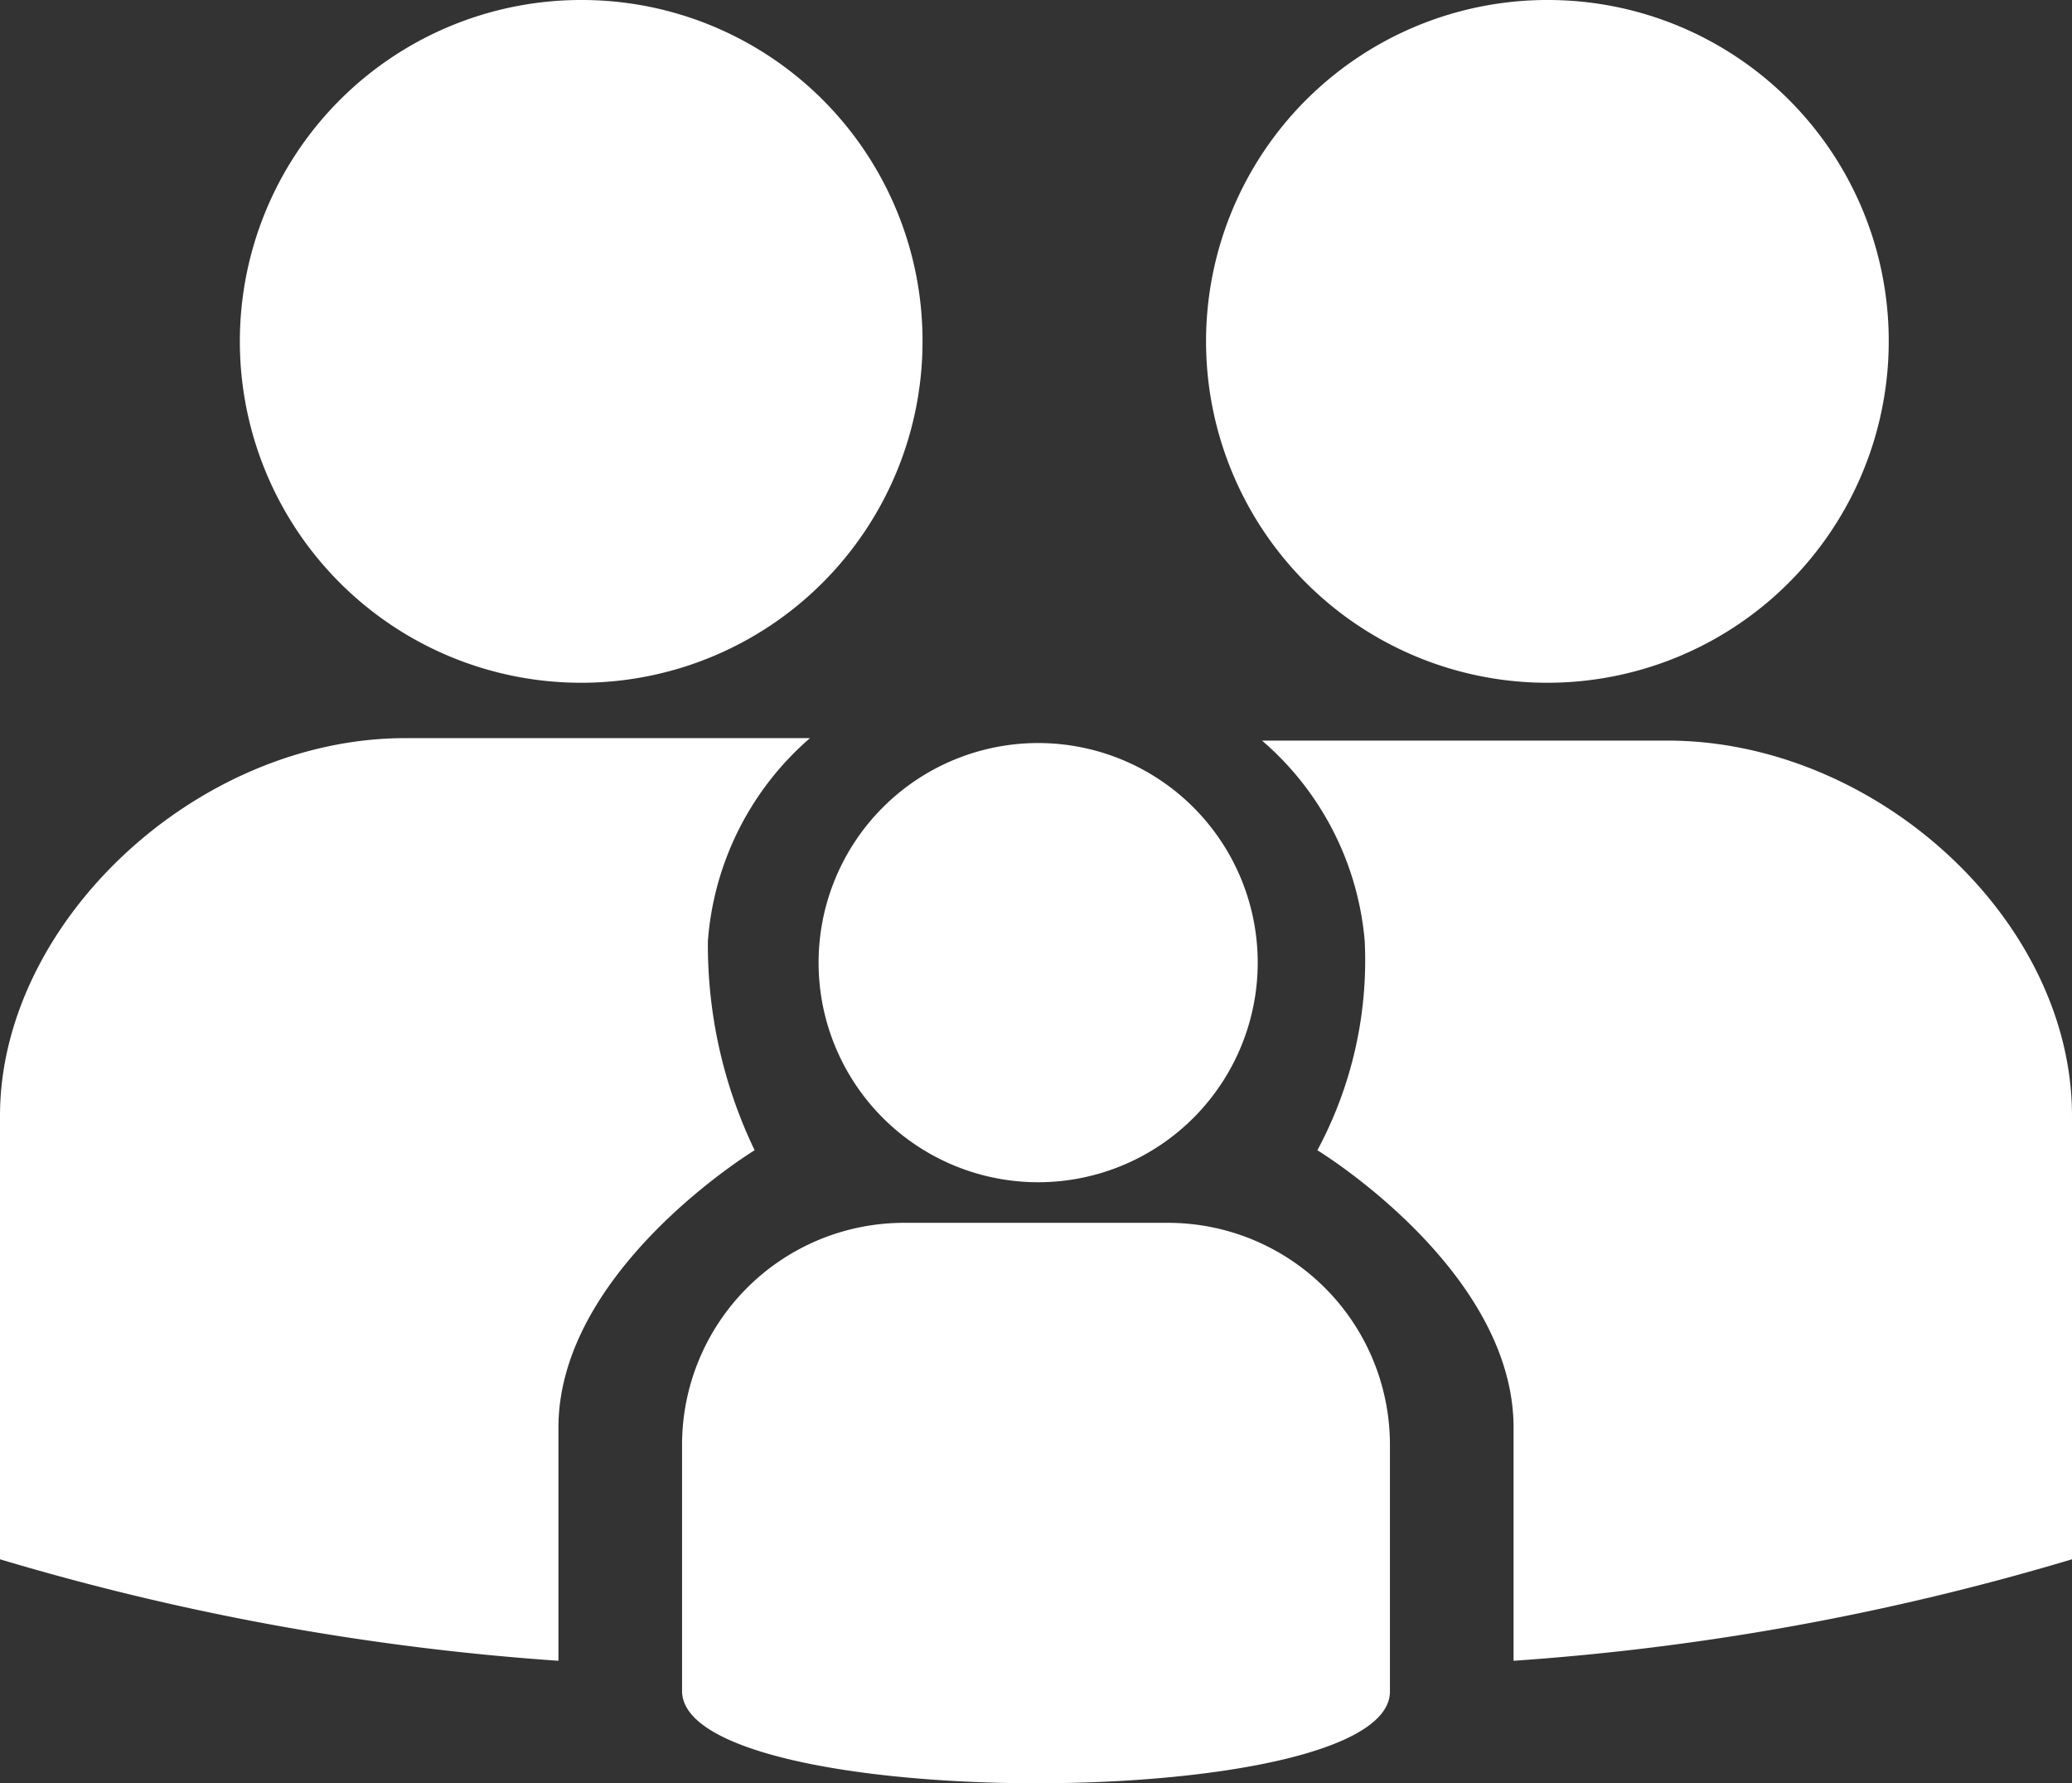 <svg xmlns="http://www.w3.org/2000/svg" viewBox="0 0 33.69 28.99"><rect x="0" y="0" width="33.69" height="28.99" fill="#333333" stroke="none"/><g id="Layer_2" data-name="Layer 2"><path d="M15 5.55A5.55 5.55 0 1 1 9.43 0 5.54 5.54 0 0 1 15 5.55zm1.88 6.53a3.57 3.57 0 1 0 3.57 3.57 3.57 3.57 0 0 0-3.6-3.57zM25.17 0a5.55 5.55 0 1 0 5.54 5.55A5.54 5.54 0 0 0 25.17 0zM9.08 27v-3.79c0-2.57 3.19-4.51 3.19-4.51a7.7 7.7 0 0 1-.76-3.4 4.84 4.84 0 0 1 1.66-3.3H6.59C3.19 12 0 15 0 18.14v7.21A41.72 41.72 0 0 0 9.08 27zm24.61-1.6v-7.26c0-3.19-3.19-6.1-6.58-6.1h-6.59a4.84 4.84 0 0 1 1.67 3.26 6.52 6.52 0 0 1-.77 3.4s3.19 1.94 3.19 4.51V27a41.59 41.59 0 0 0 9.08-1.65zM22.6 27.5v-4a3.61 3.61 0 0 0-3.6-3.62h-4.3a3.61 3.61 0 0 0-3.61 3.61v4c0 2 11.51 2 11.51.01z" fill="#fff" id="background"/></g></svg>